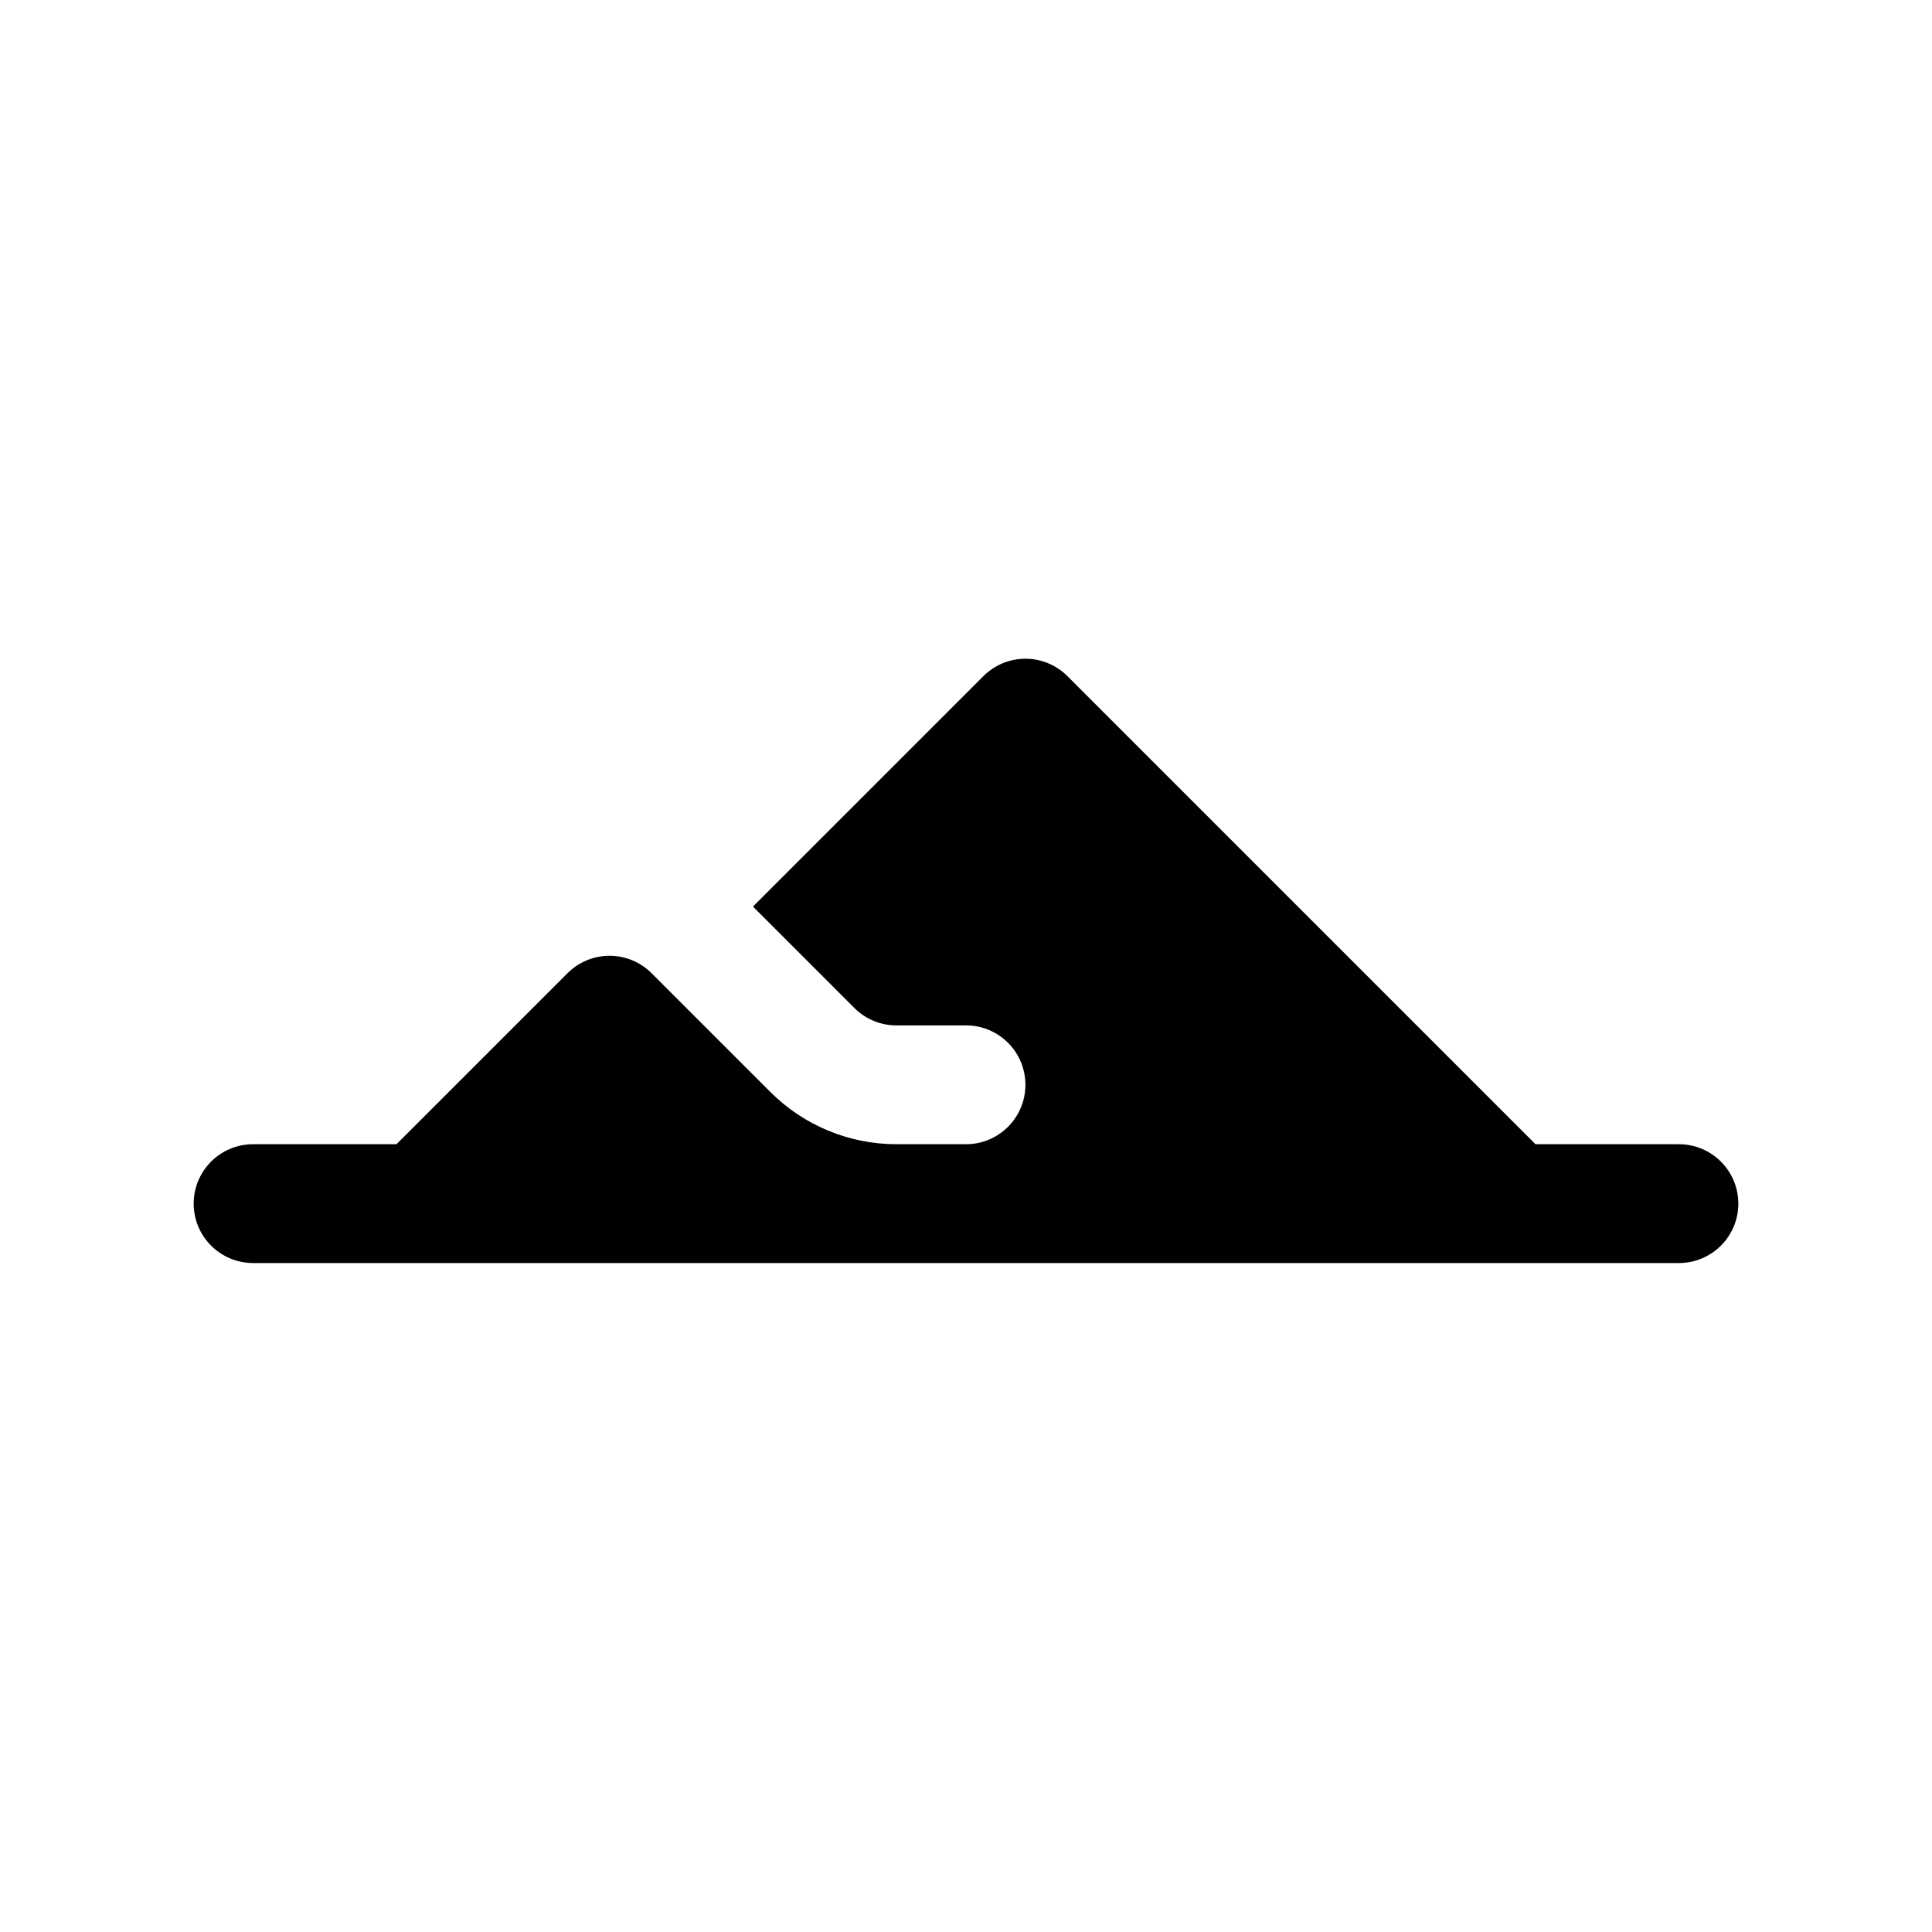 <?xml version="1.0" encoding="UTF-8"?>
<!-- Uploaded to: ICON Repo, www.svgrepo.com, Generator: ICON Repo Mixer Tools -->
<svg fill="#000000" width="800px" height="800px" version="1.1" viewBox="144 144 512 512" xmlns="http://www.w3.org/2000/svg">
 <path d="m211.07 478.72h377.86c8.691 0 15.746-7.055 15.746-15.742 0-8.691-7.055-15.746-15.746-15.746h-38.004l-124.05-124.05c-2.945-2.945-6.961-4.613-11.133-4.613-4.172 0-8.188 1.668-11.129 4.613l-61.074 61.07 26.875 26.875c2.961 2.961 6.961 4.613 11.133 4.613h18.453c8.688 0 15.742 7.055 15.742 15.746 0 8.688-7.055 15.742-15.742 15.742h-18.453c-12.516 0-24.531-4.977-33.395-13.84l-31.488-31.488c-2.941-2.941-6.957-4.613-11.129-4.613s-8.188 1.672-11.133 4.613l-45.328 45.328h-38.004c-8.691 0-15.746 7.055-15.746 15.746 0 8.688 7.055 15.742 15.746 15.742z" fill-rule="evenodd"/>
</svg>